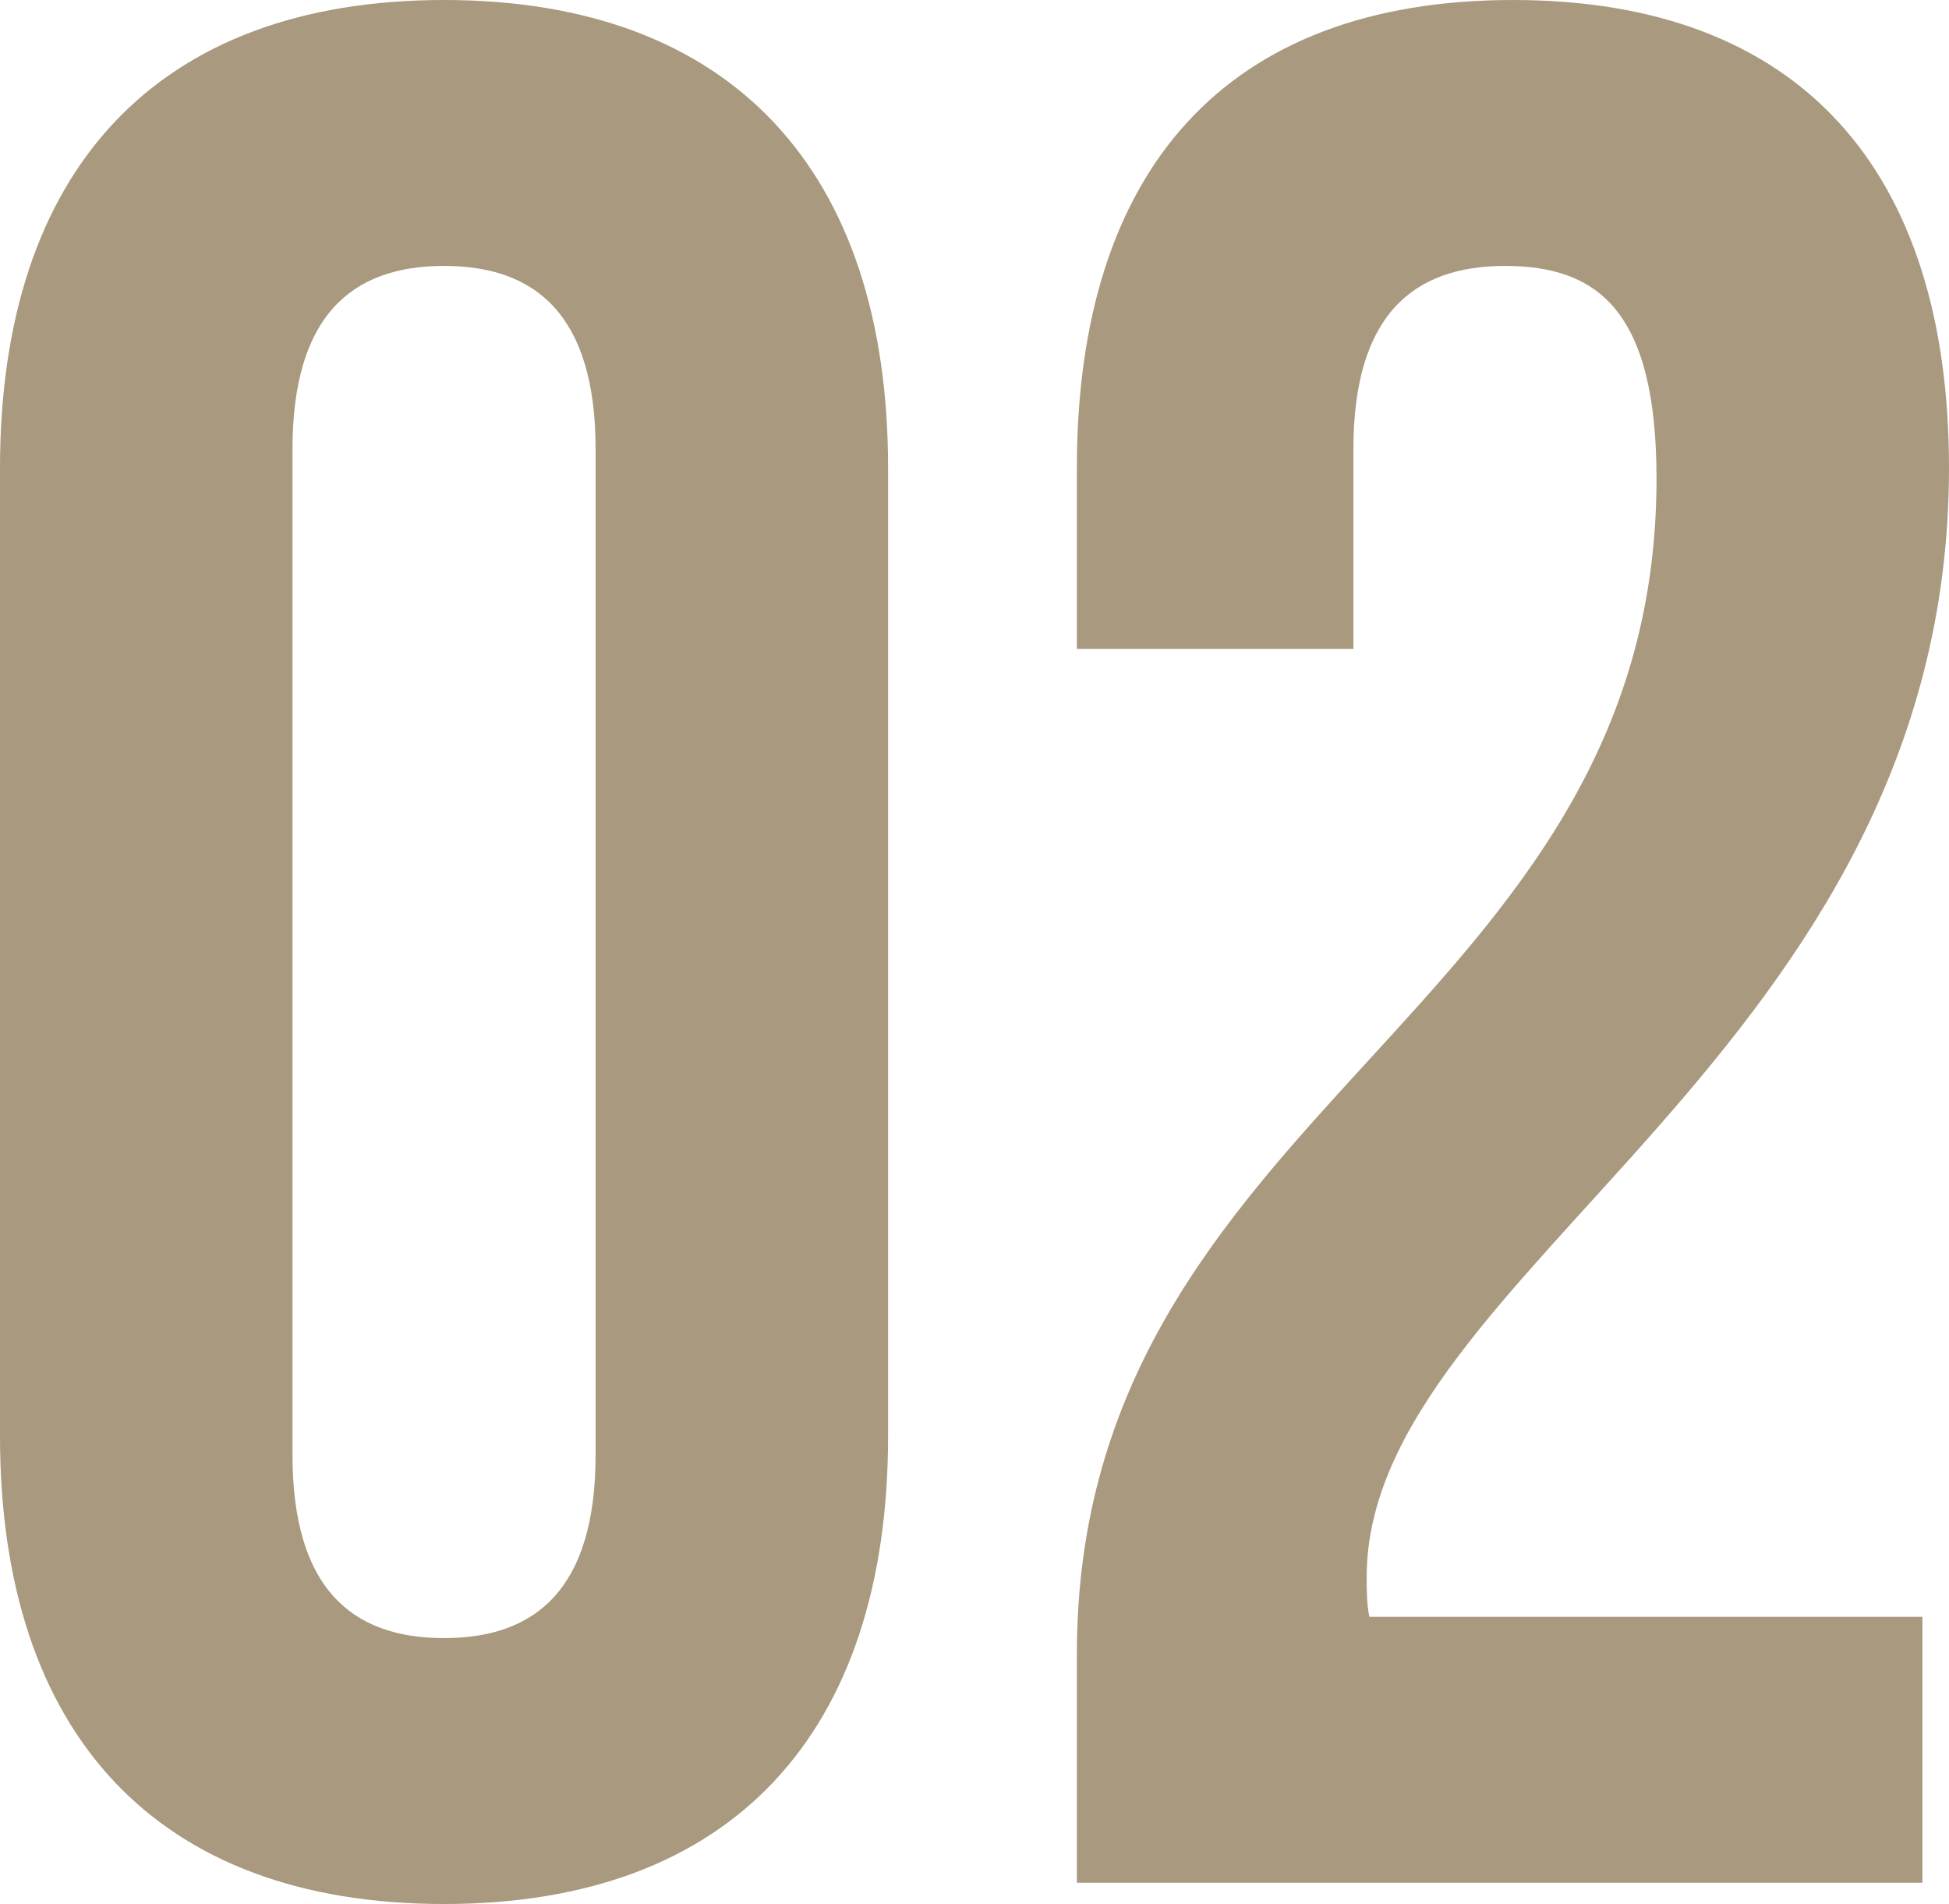 <?xml version="1.0" encoding="UTF-8"?>
<svg id="_レイヤー_2" data-name="レイヤー 2" xmlns="http://www.w3.org/2000/svg" xmlns:xlink="http://www.w3.org/1999/xlink" viewBox="0 0 36.65 35.8">
  <defs>
    <style>
      .cls-2 {
        fill: #a9997e;
      }
    </style>
    <filter id="outer-glow-1" x="0" y="0" width="36.65" height="35.8" filterUnits="userSpaceOnUse">
      <feOffset dx="0" dy="0"/>
      <feGaussianBlur result="blur" stdDeviation="9.05"/>
      <feFlood flood-color="#000" flood-opacity="1"/>
      <feComposite in2="blur" operator="in"/>
      <feComposite in="SourceGraphic"/>
    </filter>
  </defs>
  <g id="_レイヤー_1-2" data-name="レイヤー 1">
    <g>
      <path class="cls-2" d="M0,8.8C0,3.2,2.95,0,8.35,0s8.35,3.2,8.35,8.8v18.2c0,5.6-2.95,8.8-8.35,8.8S0,32.6,0,27V8.8ZM5.5,27.35c0,2.5,1.1,3.45,2.85,3.45s2.85-.95,2.85-3.45V8.45c0-2.5-1.1-3.45-2.85-3.45s-2.85.95-2.85,3.45v18.9Z"/>
      <path class="cls-2" d="M28.3,5c-1.75,0-2.85.95-2.85,3.45v3.75h-5.2v-3.4c0-5.6,2.8-8.8,8.2-8.8s8.2,3.2,8.2,8.8c0,11-10.95,15.1-10.95,20.85,0,.25,0,.5.05.75h10.4v5h-15.9v-4.3c0-10.3,10.9-12,10.9-22.1,0-3.15-1.1-4-2.85-4Z"/>
    </g>
  </g>
</svg>